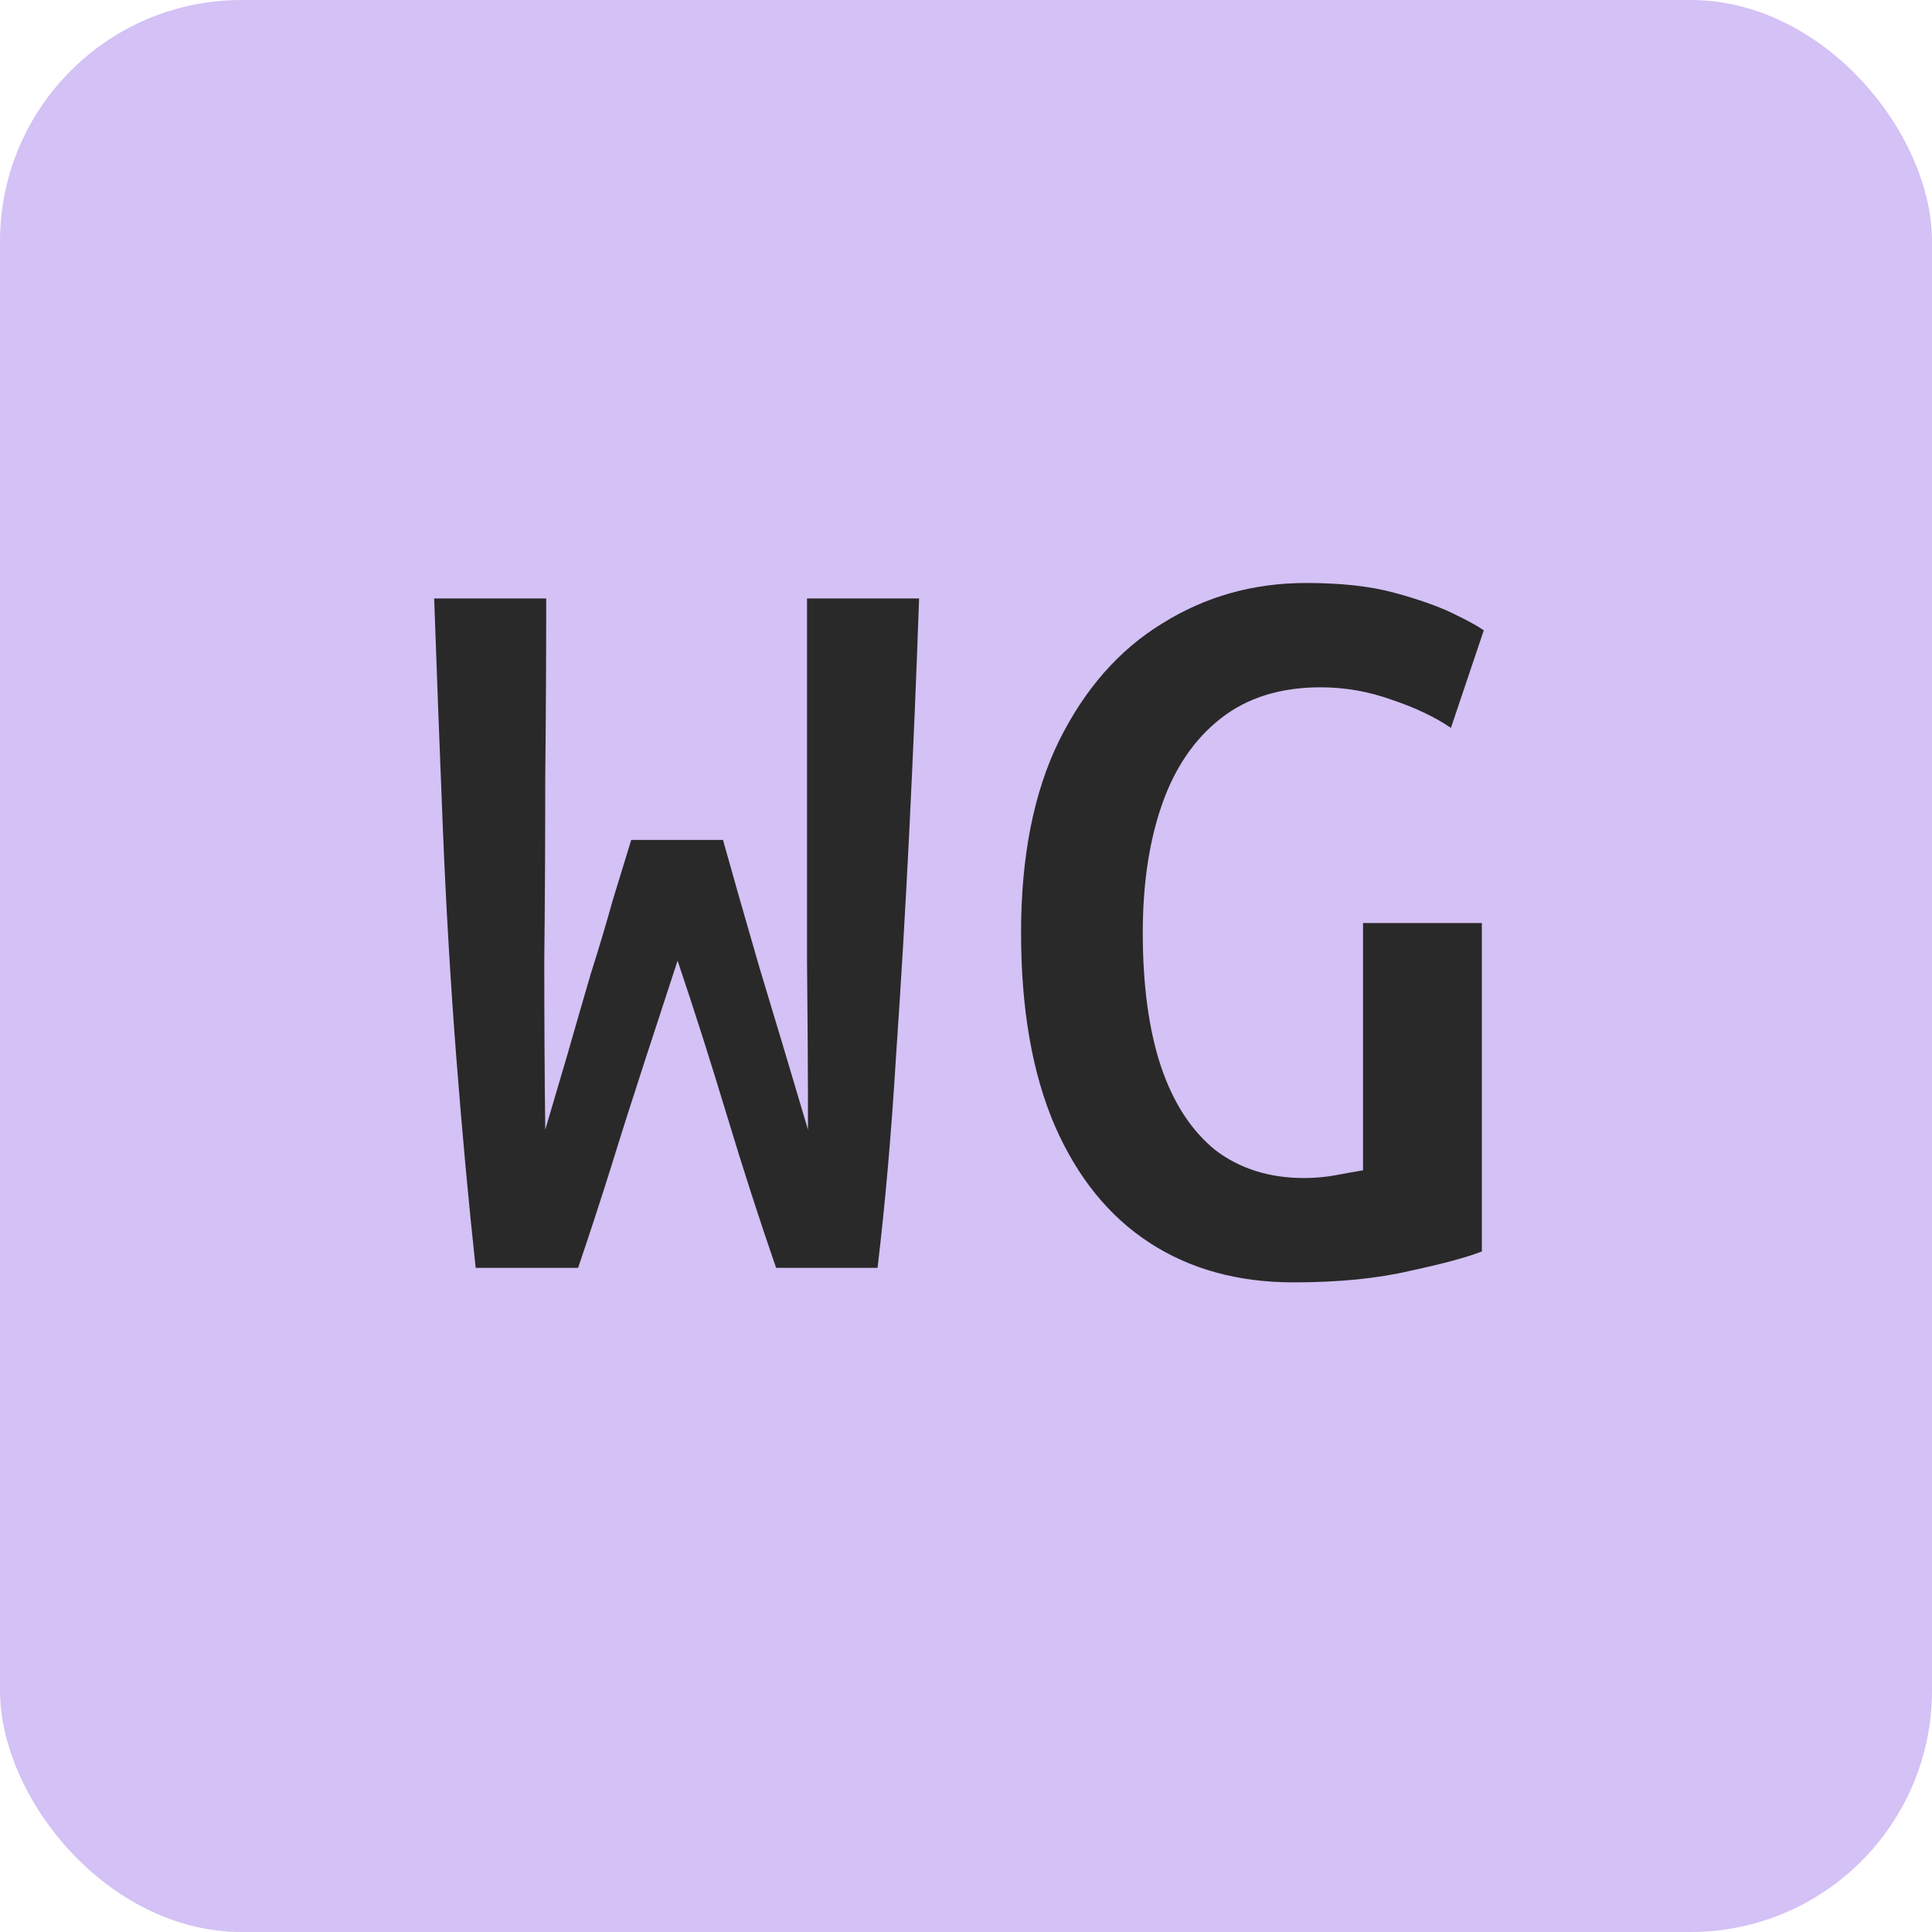 <svg width="32" height="32" viewBox="0 0 32 32" fill="none" xmlns="http://www.w3.org/2000/svg">
<rect width="32" height="32" rx="4" fill="#D4C1F5"/>
<path d="M7.879 21C7.762 19.923 7.655 18.765 7.559 17.528C7.463 16.291 7.388 15.021 7.335 13.72C7.282 12.408 7.234 11.139 7.191 9.912H9.047C9.047 10.872 9.042 11.864 9.031 12.888C9.031 13.901 9.026 14.904 9.015 15.896C9.015 16.888 9.02 17.827 9.031 18.712C9.148 18.317 9.271 17.901 9.399 17.464C9.527 17.016 9.655 16.573 9.783 16.136C9.922 15.699 10.044 15.288 10.151 14.904C10.268 14.52 10.37 14.189 10.455 13.912H11.975C12.135 14.488 12.338 15.197 12.583 16.04C12.839 16.883 13.105 17.773 13.383 18.712C13.383 17.827 13.377 16.893 13.367 15.912C13.367 14.92 13.367 13.912 13.367 12.888C13.367 11.864 13.367 10.872 13.367 9.912H15.223C15.18 11.149 15.127 12.419 15.063 13.72C14.999 15.021 14.924 16.291 14.839 17.528C14.764 18.765 14.663 19.923 14.535 21H12.855C12.578 20.2 12.306 19.357 12.039 18.472C11.772 17.587 11.5 16.733 11.223 15.912C11.052 16.435 10.871 16.989 10.679 17.576C10.487 18.163 10.3 18.749 10.119 19.336C9.938 19.912 9.756 20.467 9.575 21H7.879ZM21.424 21.24C20.507 21.24 19.712 21.021 19.04 20.584C18.368 20.147 17.845 19.501 17.472 18.648C17.099 17.784 16.912 16.717 16.912 15.448C16.912 14.189 17.12 13.133 17.536 12.28C17.963 11.416 18.533 10.765 19.248 10.328C19.963 9.88 20.757 9.656 21.632 9.656C22.208 9.656 22.693 9.709 23.088 9.816C23.483 9.923 23.803 10.035 24.048 10.152C24.293 10.269 24.469 10.365 24.576 10.44L24.032 12.056C23.765 11.875 23.44 11.72 23.056 11.592C22.672 11.453 22.277 11.384 21.872 11.384C21.211 11.384 20.661 11.555 20.224 11.896C19.787 12.237 19.461 12.712 19.248 13.32C19.035 13.928 18.928 14.637 18.928 15.448C18.928 16.323 19.029 17.064 19.232 17.672C19.435 18.269 19.733 18.728 20.128 19.048C20.533 19.357 21.024 19.512 21.6 19.512C21.781 19.512 21.957 19.496 22.128 19.464C22.299 19.432 22.448 19.405 22.576 19.384V15.288H24.544V20.728C24.299 20.824 23.904 20.931 23.36 21.048C22.816 21.176 22.171 21.24 21.424 21.24Z" fill="#292929"/>
</svg>
